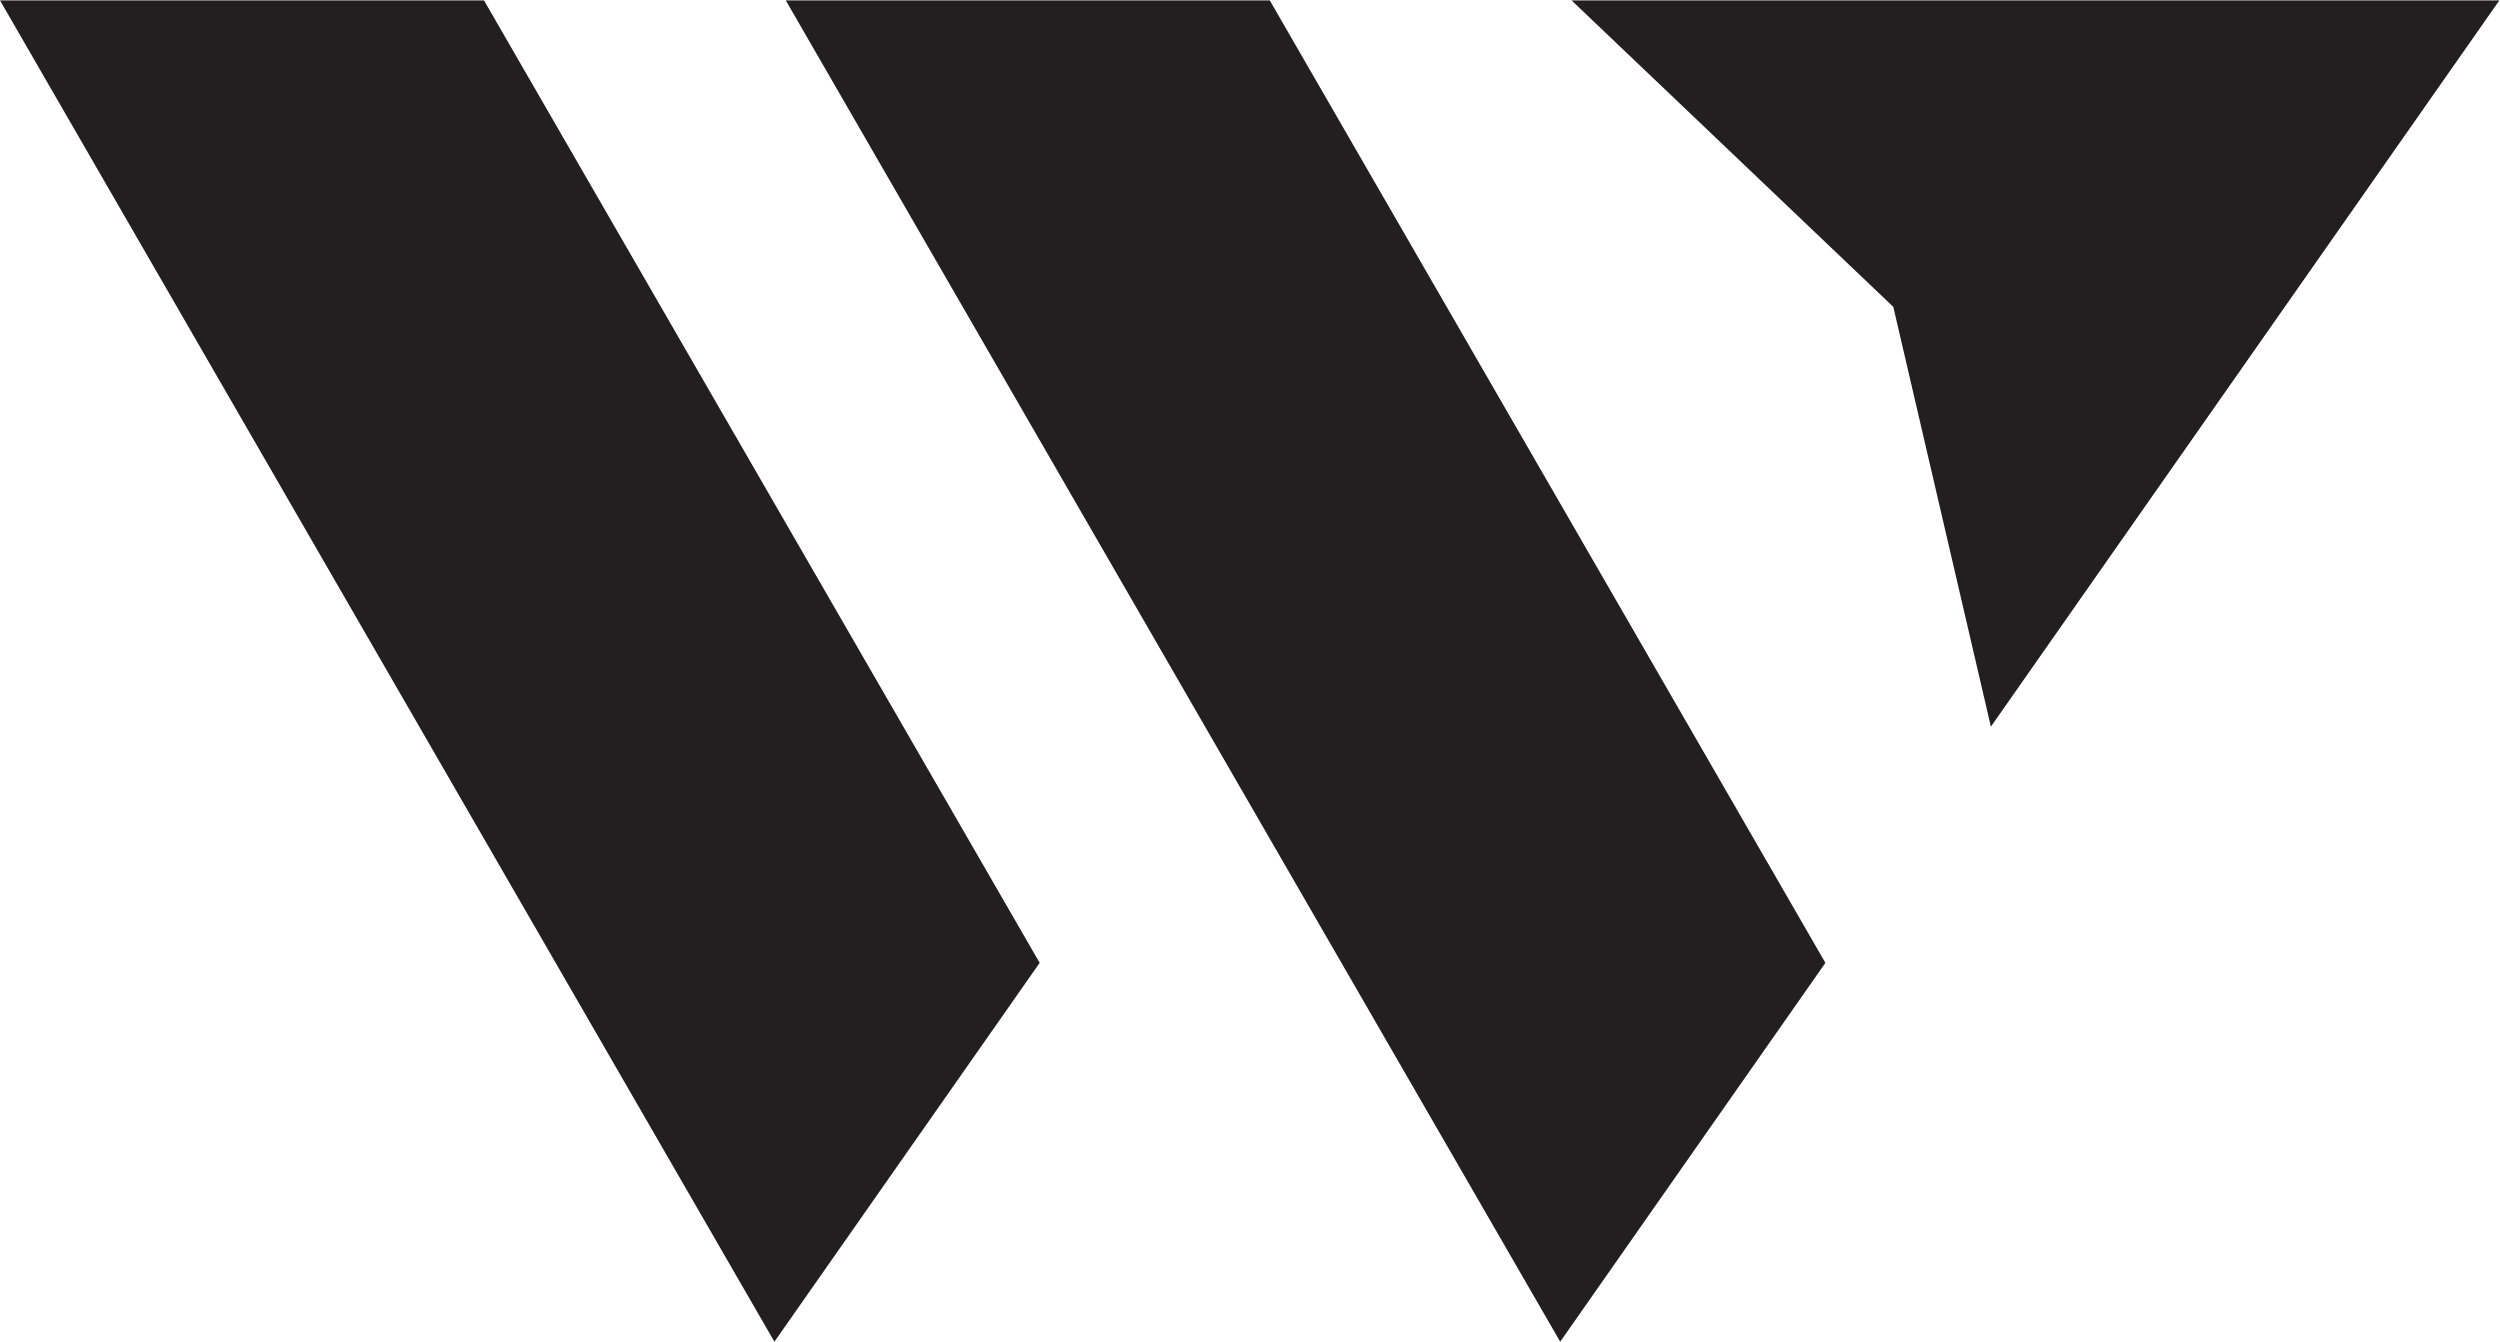 <?xml version="1.0" encoding="UTF-8" standalone="no"?> <svg xmlns:dc="http://purl.org/dc/elements/1.1/" xmlns:cc="http://creativecommons.org/ns#" xmlns:rdf="http://www.w3.org/1999/02/22-rdf-syntax-ns#" xmlns:svg="http://www.w3.org/2000/svg" xmlns="http://www.w3.org/2000/svg" xmlns:sodipodi="http://sodipodi.sourceforge.net/DTD/sodipodi-0.dtd" xmlns:inkscape="http://www.inkscape.org/namespaces/inkscape" version="1.1" id="svg2" xml:space="preserve" width="141.733" height="76.067" viewBox="0 0 141.733 76.067"><defs id="defs6"></defs><g id="g10" transform="matrix(1.333,0,0,-1.333,0,76.067)"><g id="g12" transform="scale(0.1)"><path d="M 334.195,570.469 663.559,0 776.355,161.129 540.047,570.469 H 334.195" style="fill:#231f20;fill-opacity:1;fill-rule:nonzero;stroke:none" id="path14"></path><path d="m 668.402,570.469 136.832,-130.34 41.5,-178.539 216.256,308.879 H 668.402" style="fill:#231f20;fill-opacity:1;fill-rule:nonzero;stroke:none" id="path16"></path><path d="M 0,570.469 329.359,0 V 0.012 L 442.18,161.141 205.852,570.469 H 0" style="fill:#231f20;fill-opacity:1;fill-rule:nonzero;stroke:none" id="path18"></path></g></g></svg> 